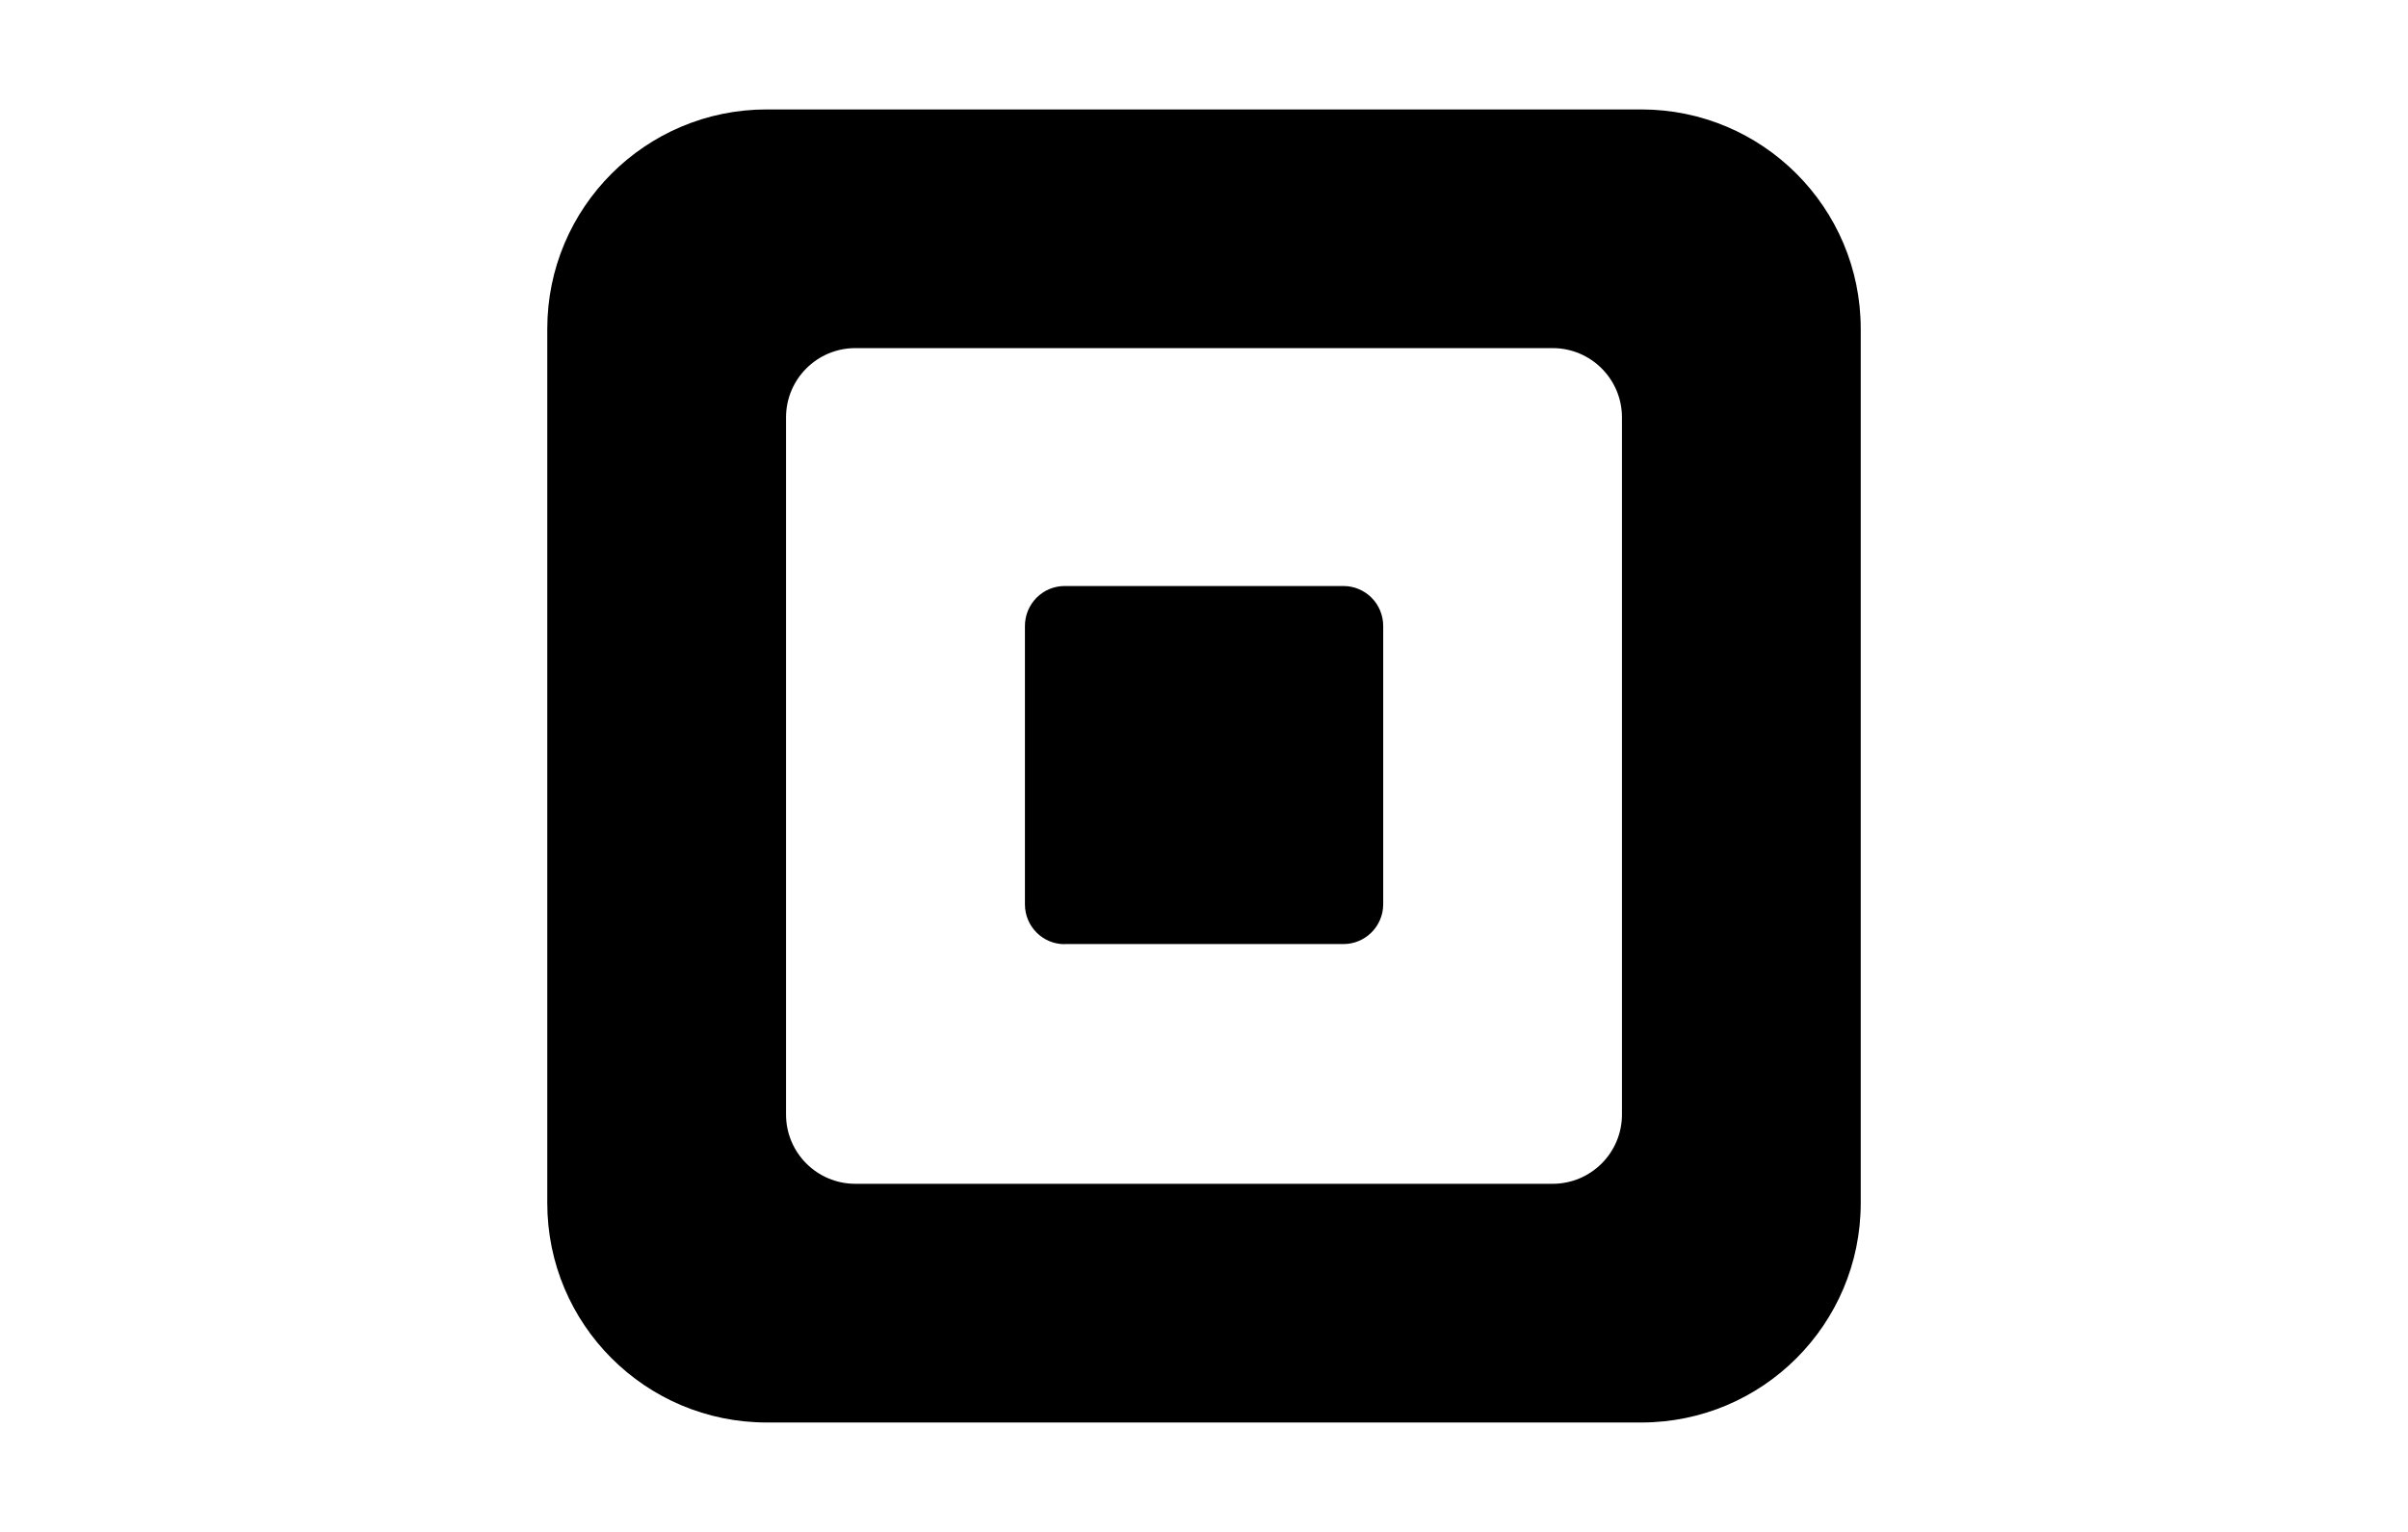 <svg fill="none" height="700" viewBox="0 0 1100 700" width="1100" xmlns="http://www.w3.org/2000/svg"><path d="m749.739 50h-399.478c-55.379 0-100.261 44.882-100.261 100.261v399.478c0 55.379 44.882 100.261 100.261 100.261h399.478c55.379 0 100.261-44.882 100.261-100.261v-399.478c0-55.379-44.882-100.261-100.261-100.261zm-8.808 459.26c0 17.494-14.177 31.671-31.671 31.671h-318.52c-17.494 0-31.671-14.177-31.671-31.671v-318.52c0-17.494 14.177-31.671 31.671-31.671h318.52c17.494 0 31.671 14.177 31.671 31.671zm-254.575-77.82c-10.074 0-18.158-8.144-18.158-18.219v-127.166c0-10.075 8.084-18.279 18.158-18.279h127.348c10.014 0 18.158 8.144 18.158 18.279v127.106c0 10.074-8.144 18.218-18.158 18.218h-127.348z" fill="#000"/></svg>